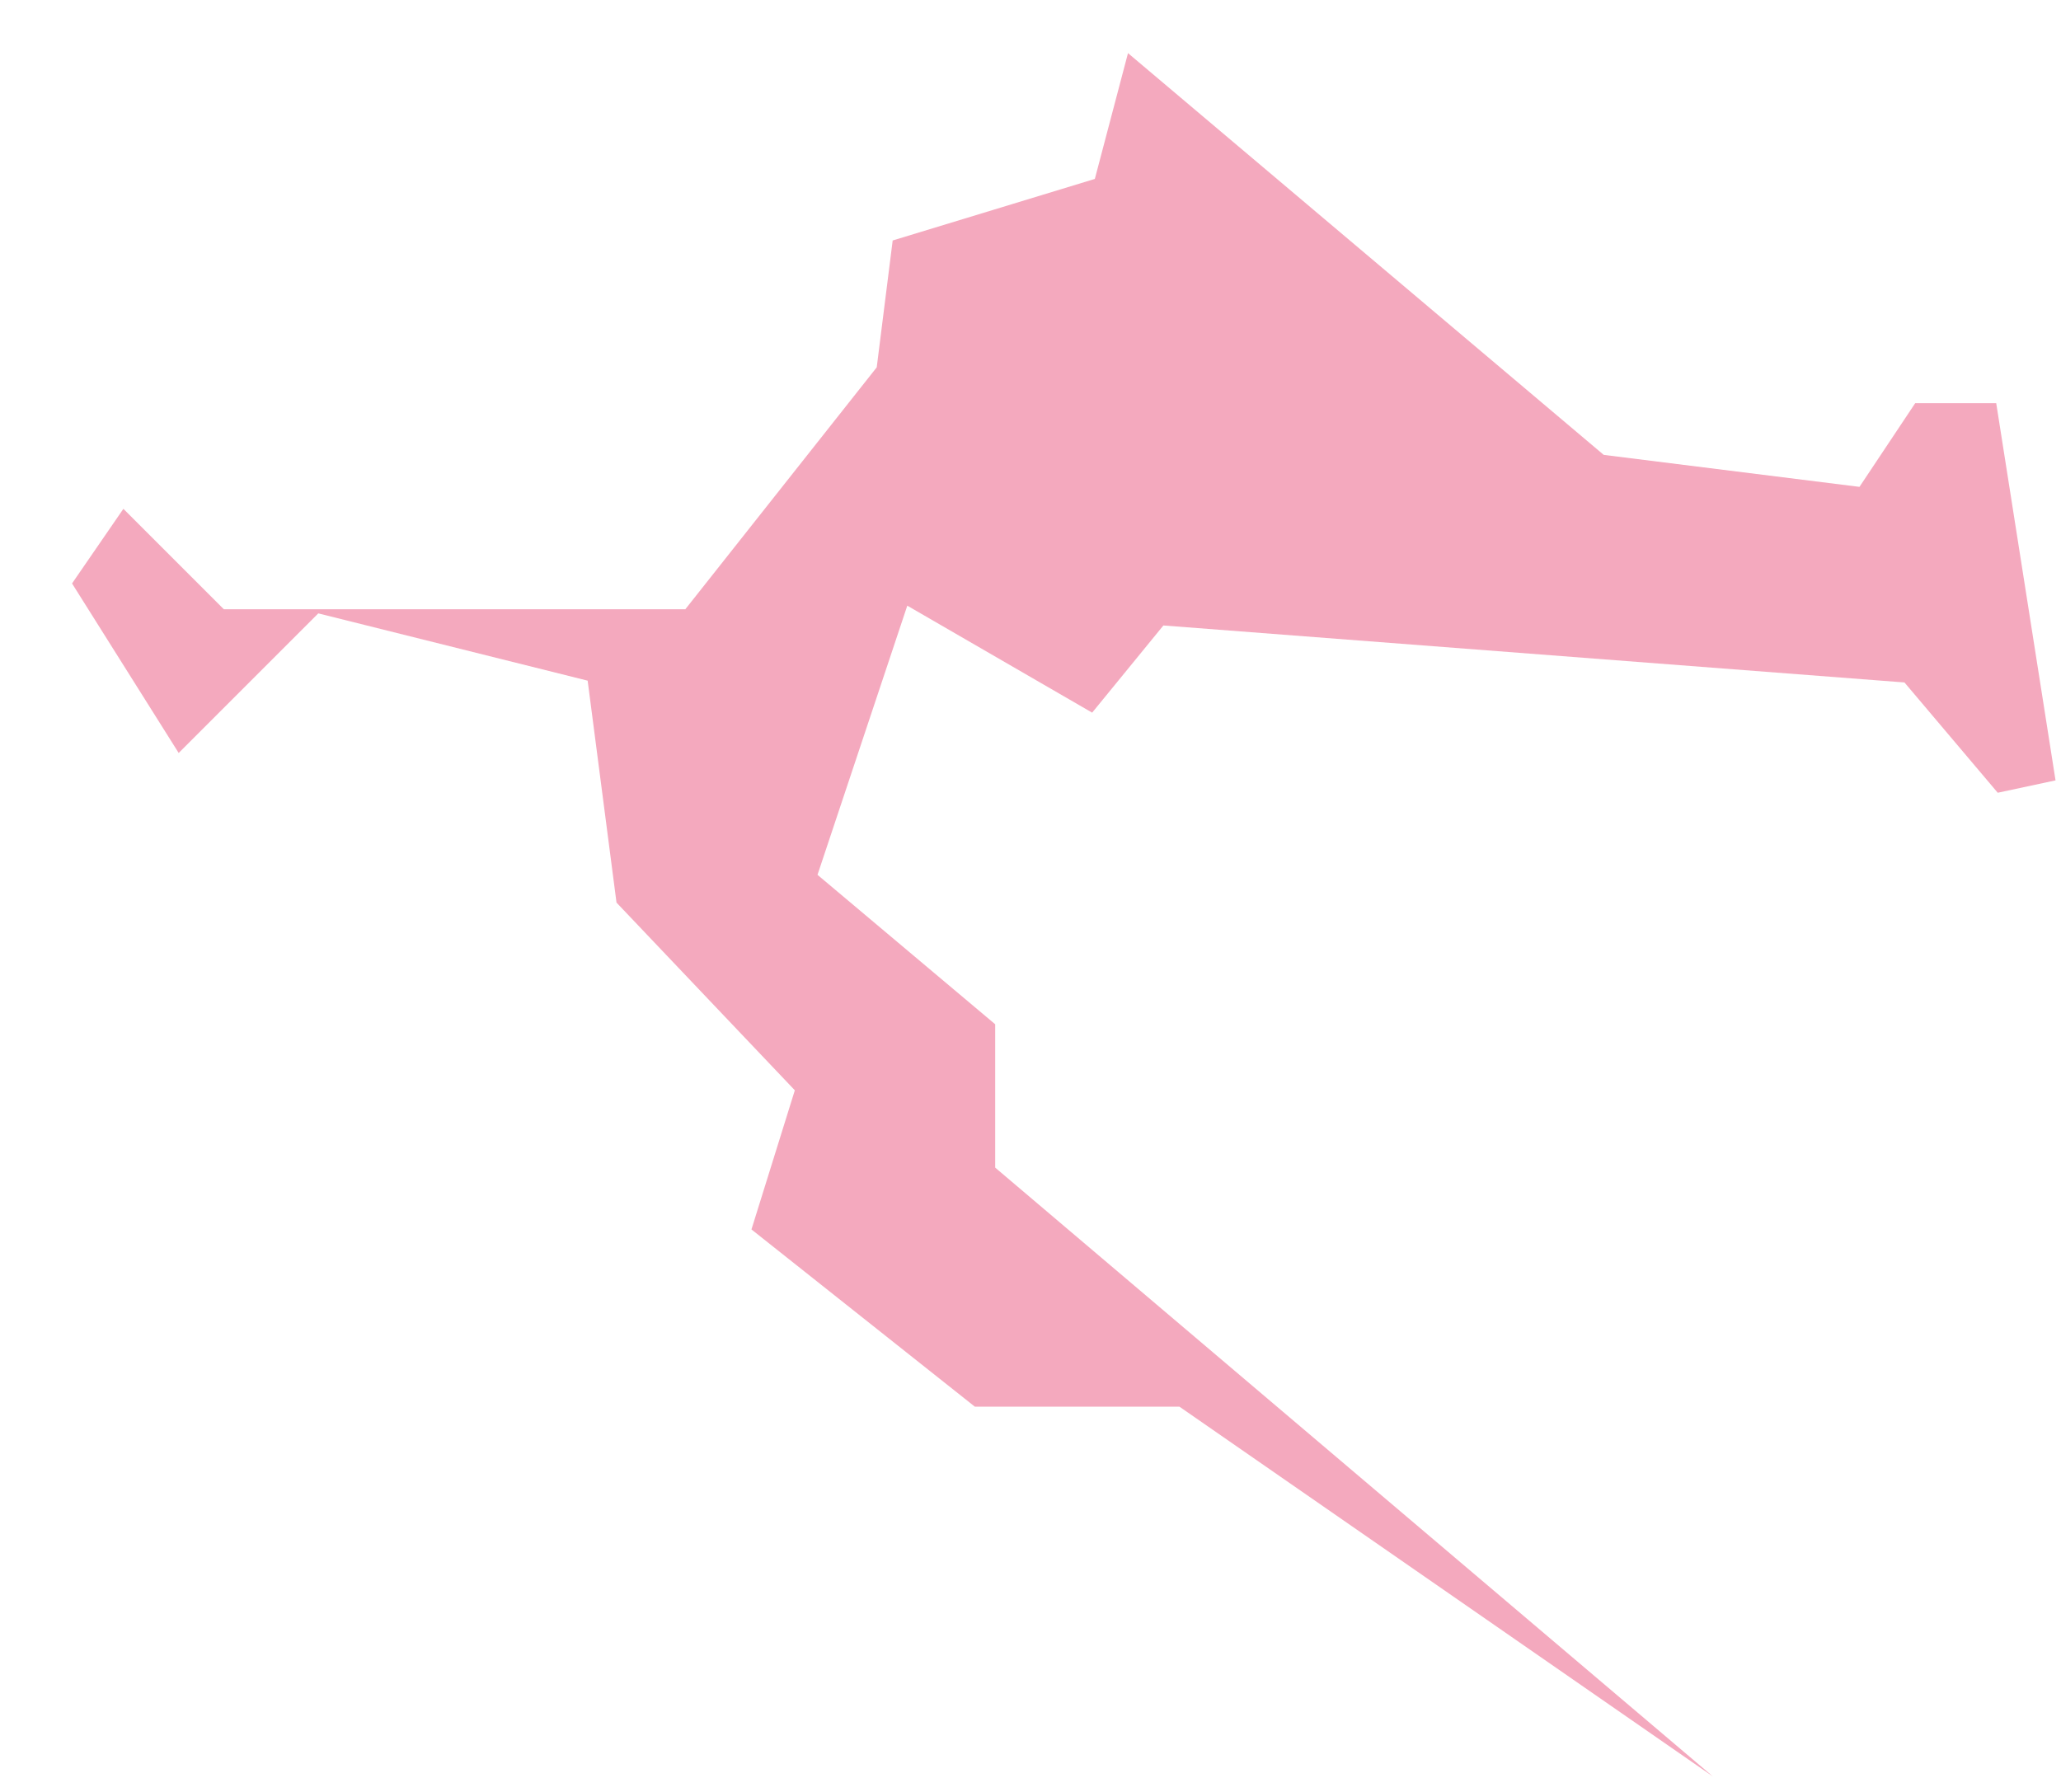 <?xml version="1.0" encoding="UTF-8"?><svg xmlns="http://www.w3.org/2000/svg" xmlns:xlink="http://www.w3.org/1999/xlink" xmlns:avocode="https://avocode.com/" id="SVGDoc" width="23px" height="20px" version="1.1" viewBox="0 0 23 20" aria-hidden="true"><defs><linearGradient class="cerosgradient" data-cerosgradient="true" id="CerosGradient_id3a3af94b3" gradientUnits="userSpaceOnUse" x1="50%" y1="100%" x2="50%" y2="0%"><stop offset="0%" stop-color="#d1d1d1"/><stop offset="100%" stop-color="#d1d1d1"/></linearGradient><linearGradient/></defs><g><g><path d="M10.879,15.7v0h2.283v0l5.954,4.128v0l-8.01,-6.796v0v-1.6v0l-1.983,-1.668v0l1.002,-3.004v0l2.063,1.194v0l0.795,-0.973v0l8.27,0.636v0l1.041,1.231v0l0.645,-0.138v0l-0.662,-4.21v0h-0.904v0l-0.622,0.934v0l-2.854,-0.357v0l-5.309,-4.484v0l-0.37,1.404v0l-2.256,0.687v0l-0.178,1.416v0l-2.136,2.7v0h-5.15v0l-1.121,-1.121v0l-0.573,0.833v0l1.19,1.892v0l1.558,-1.558v0l3.006,0.751v0l0.322,2.477v0l1.99,2.095v0l-0.484,1.553v0z" fill="#f4a9be" fill-opacity="1"/></g></g></svg>